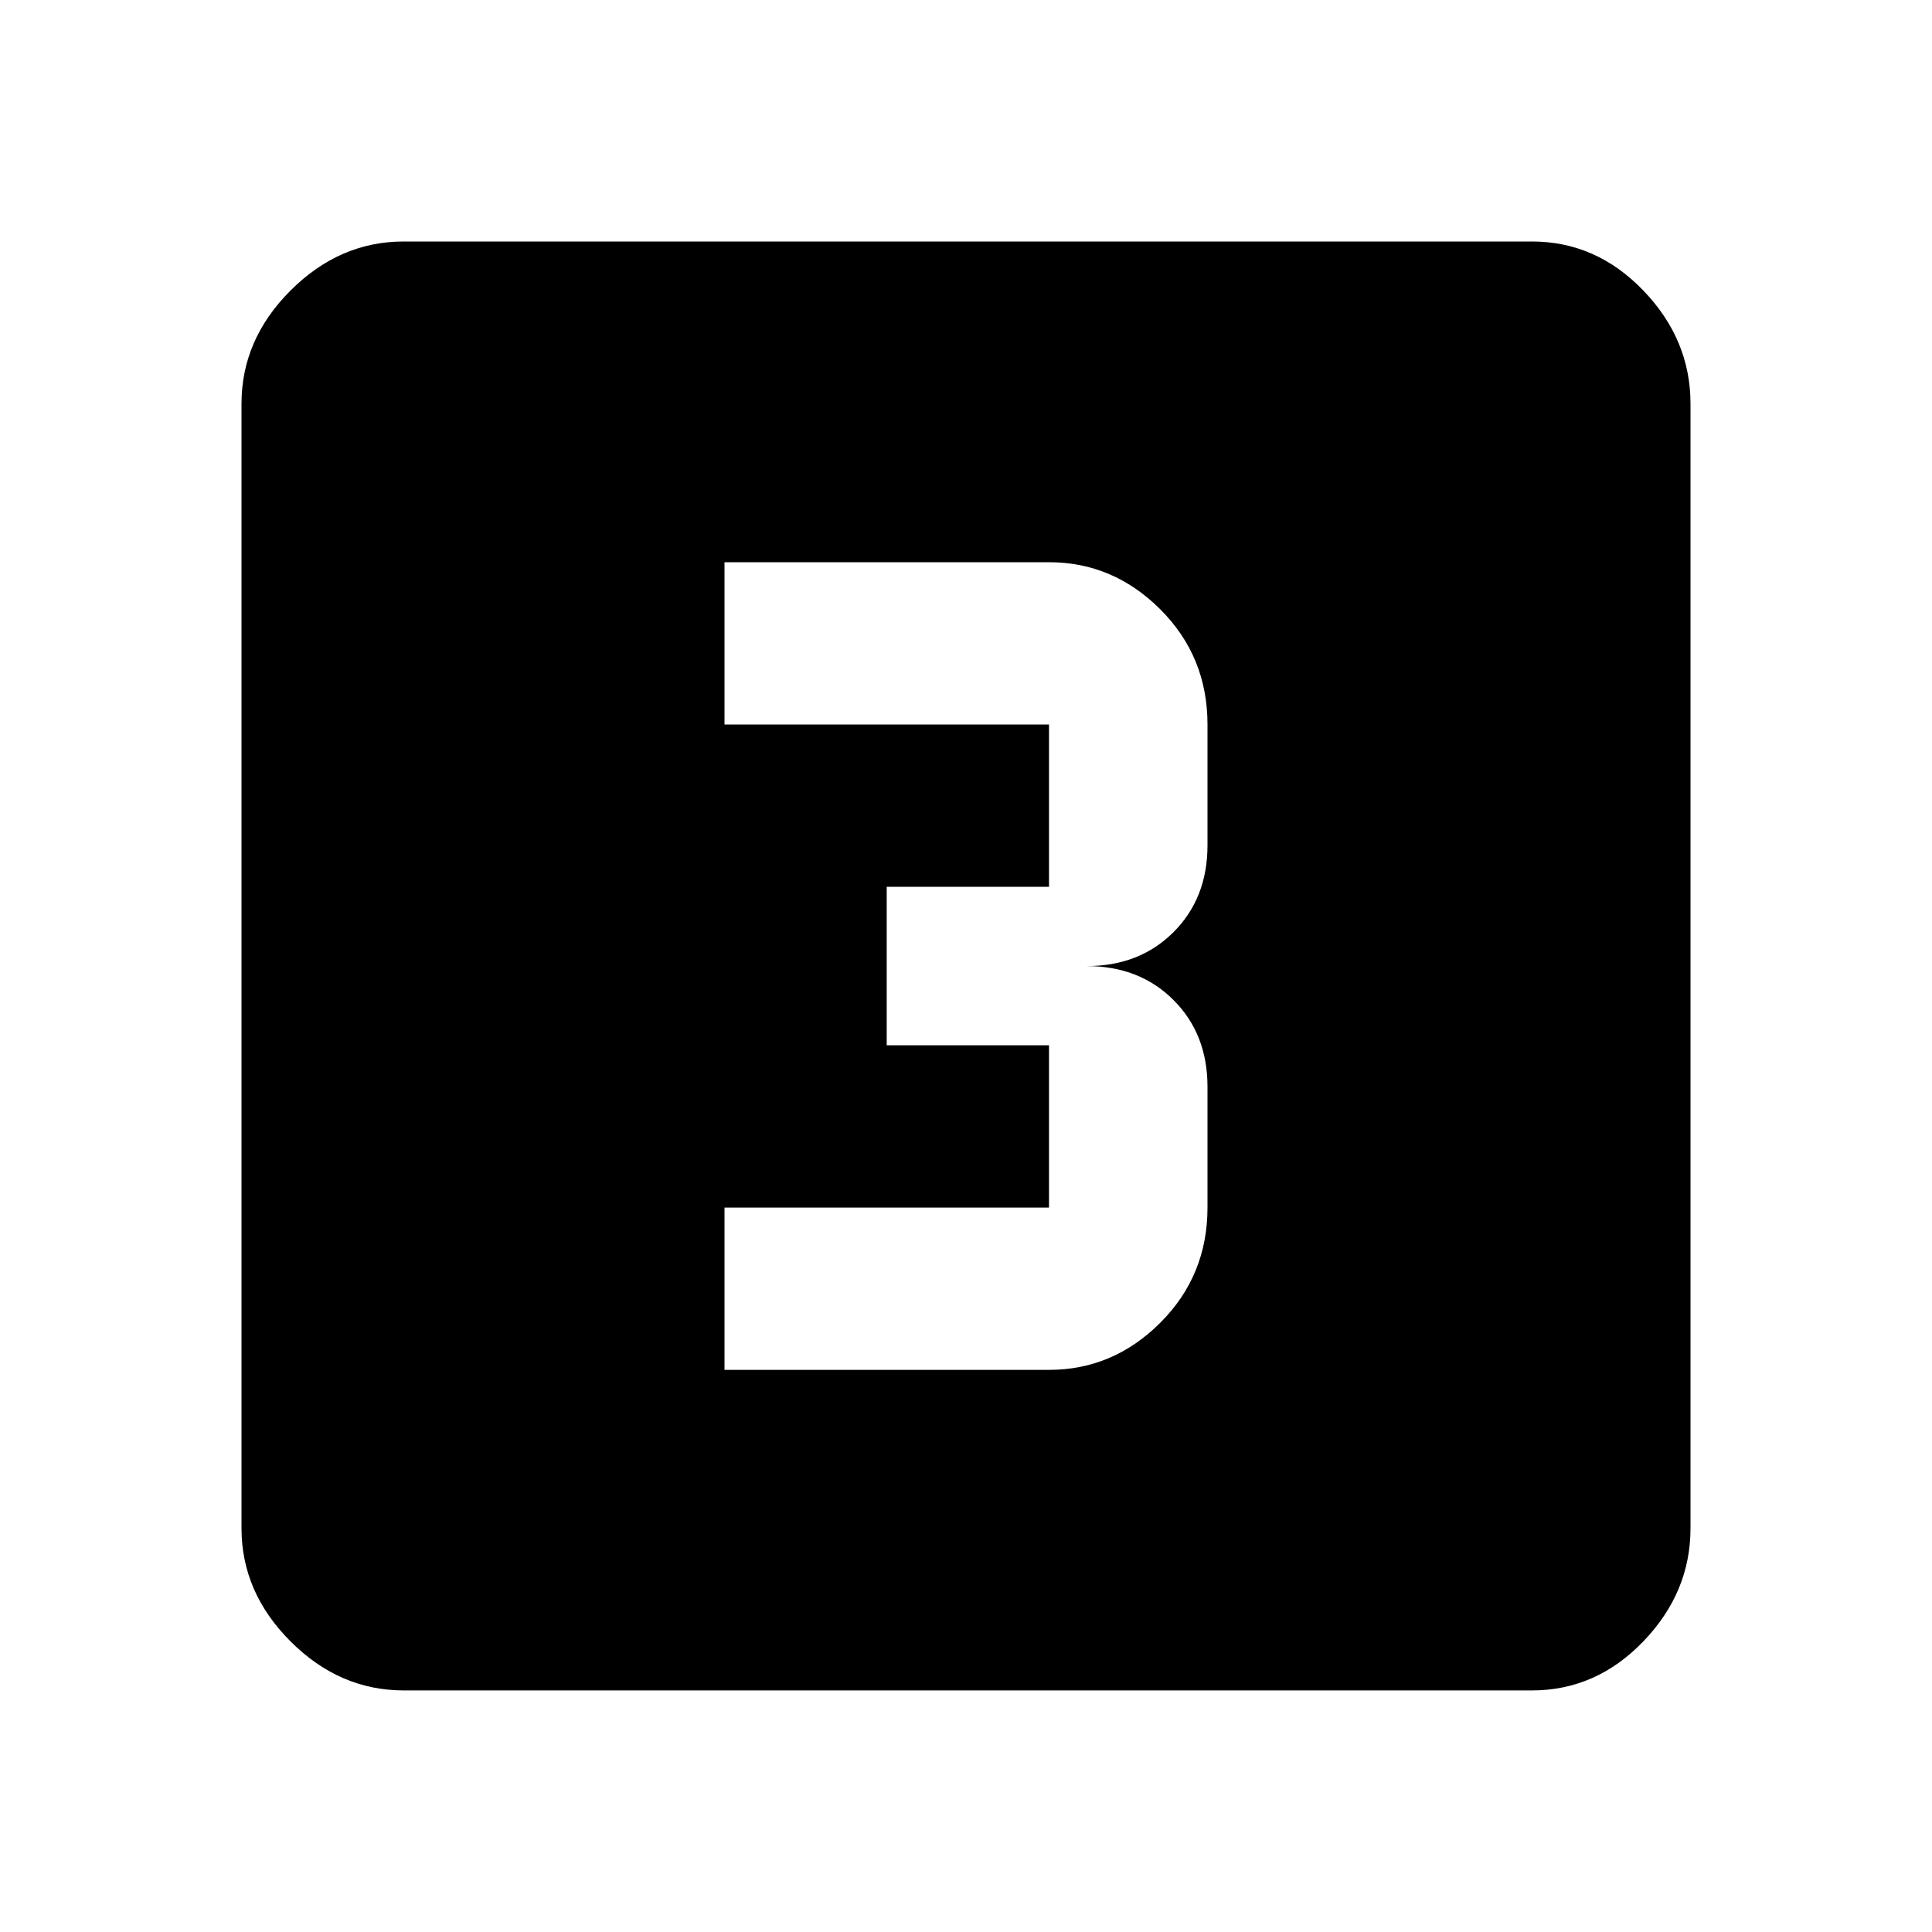 <?xml version="1.0" encoding="utf-8"?>
<!-- Generated by IcoMoon.io -->
<!DOCTYPE svg PUBLIC "-//W3C//DTD SVG 1.1//EN" "http://www.w3.org/Graphics/SVG/1.1/DTD/svg11.dtd">
<svg version="1.1" xmlns="http://www.w3.org/2000/svg" xmlns:xlink="http://www.w3.org/1999/xlink" width="24" height="24" viewBox="0 0 24 24">
<path d="M15 10.5v-1.5q0-0.844-0.586-1.43t-1.383-0.586h-4.031v2.016h4.031v2.016h-2.016v1.969h2.016v2.016h-4.031v2.016h4.031q0.797 0 1.383-0.586t0.586-1.43v-1.5q0-0.656-0.422-1.078t-1.078-0.422q0.656 0 1.078-0.422t0.422-1.078zM19.031 3q0.797 0 1.383 0.609t0.586 1.406v13.969q0 0.797-0.586 1.406t-1.383 0.609h-14.016q-0.797 0-1.406-0.609t-0.609-1.406v-13.969q0-0.797 0.609-1.406t1.406-0.609h14.016z"></path>
</svg>
